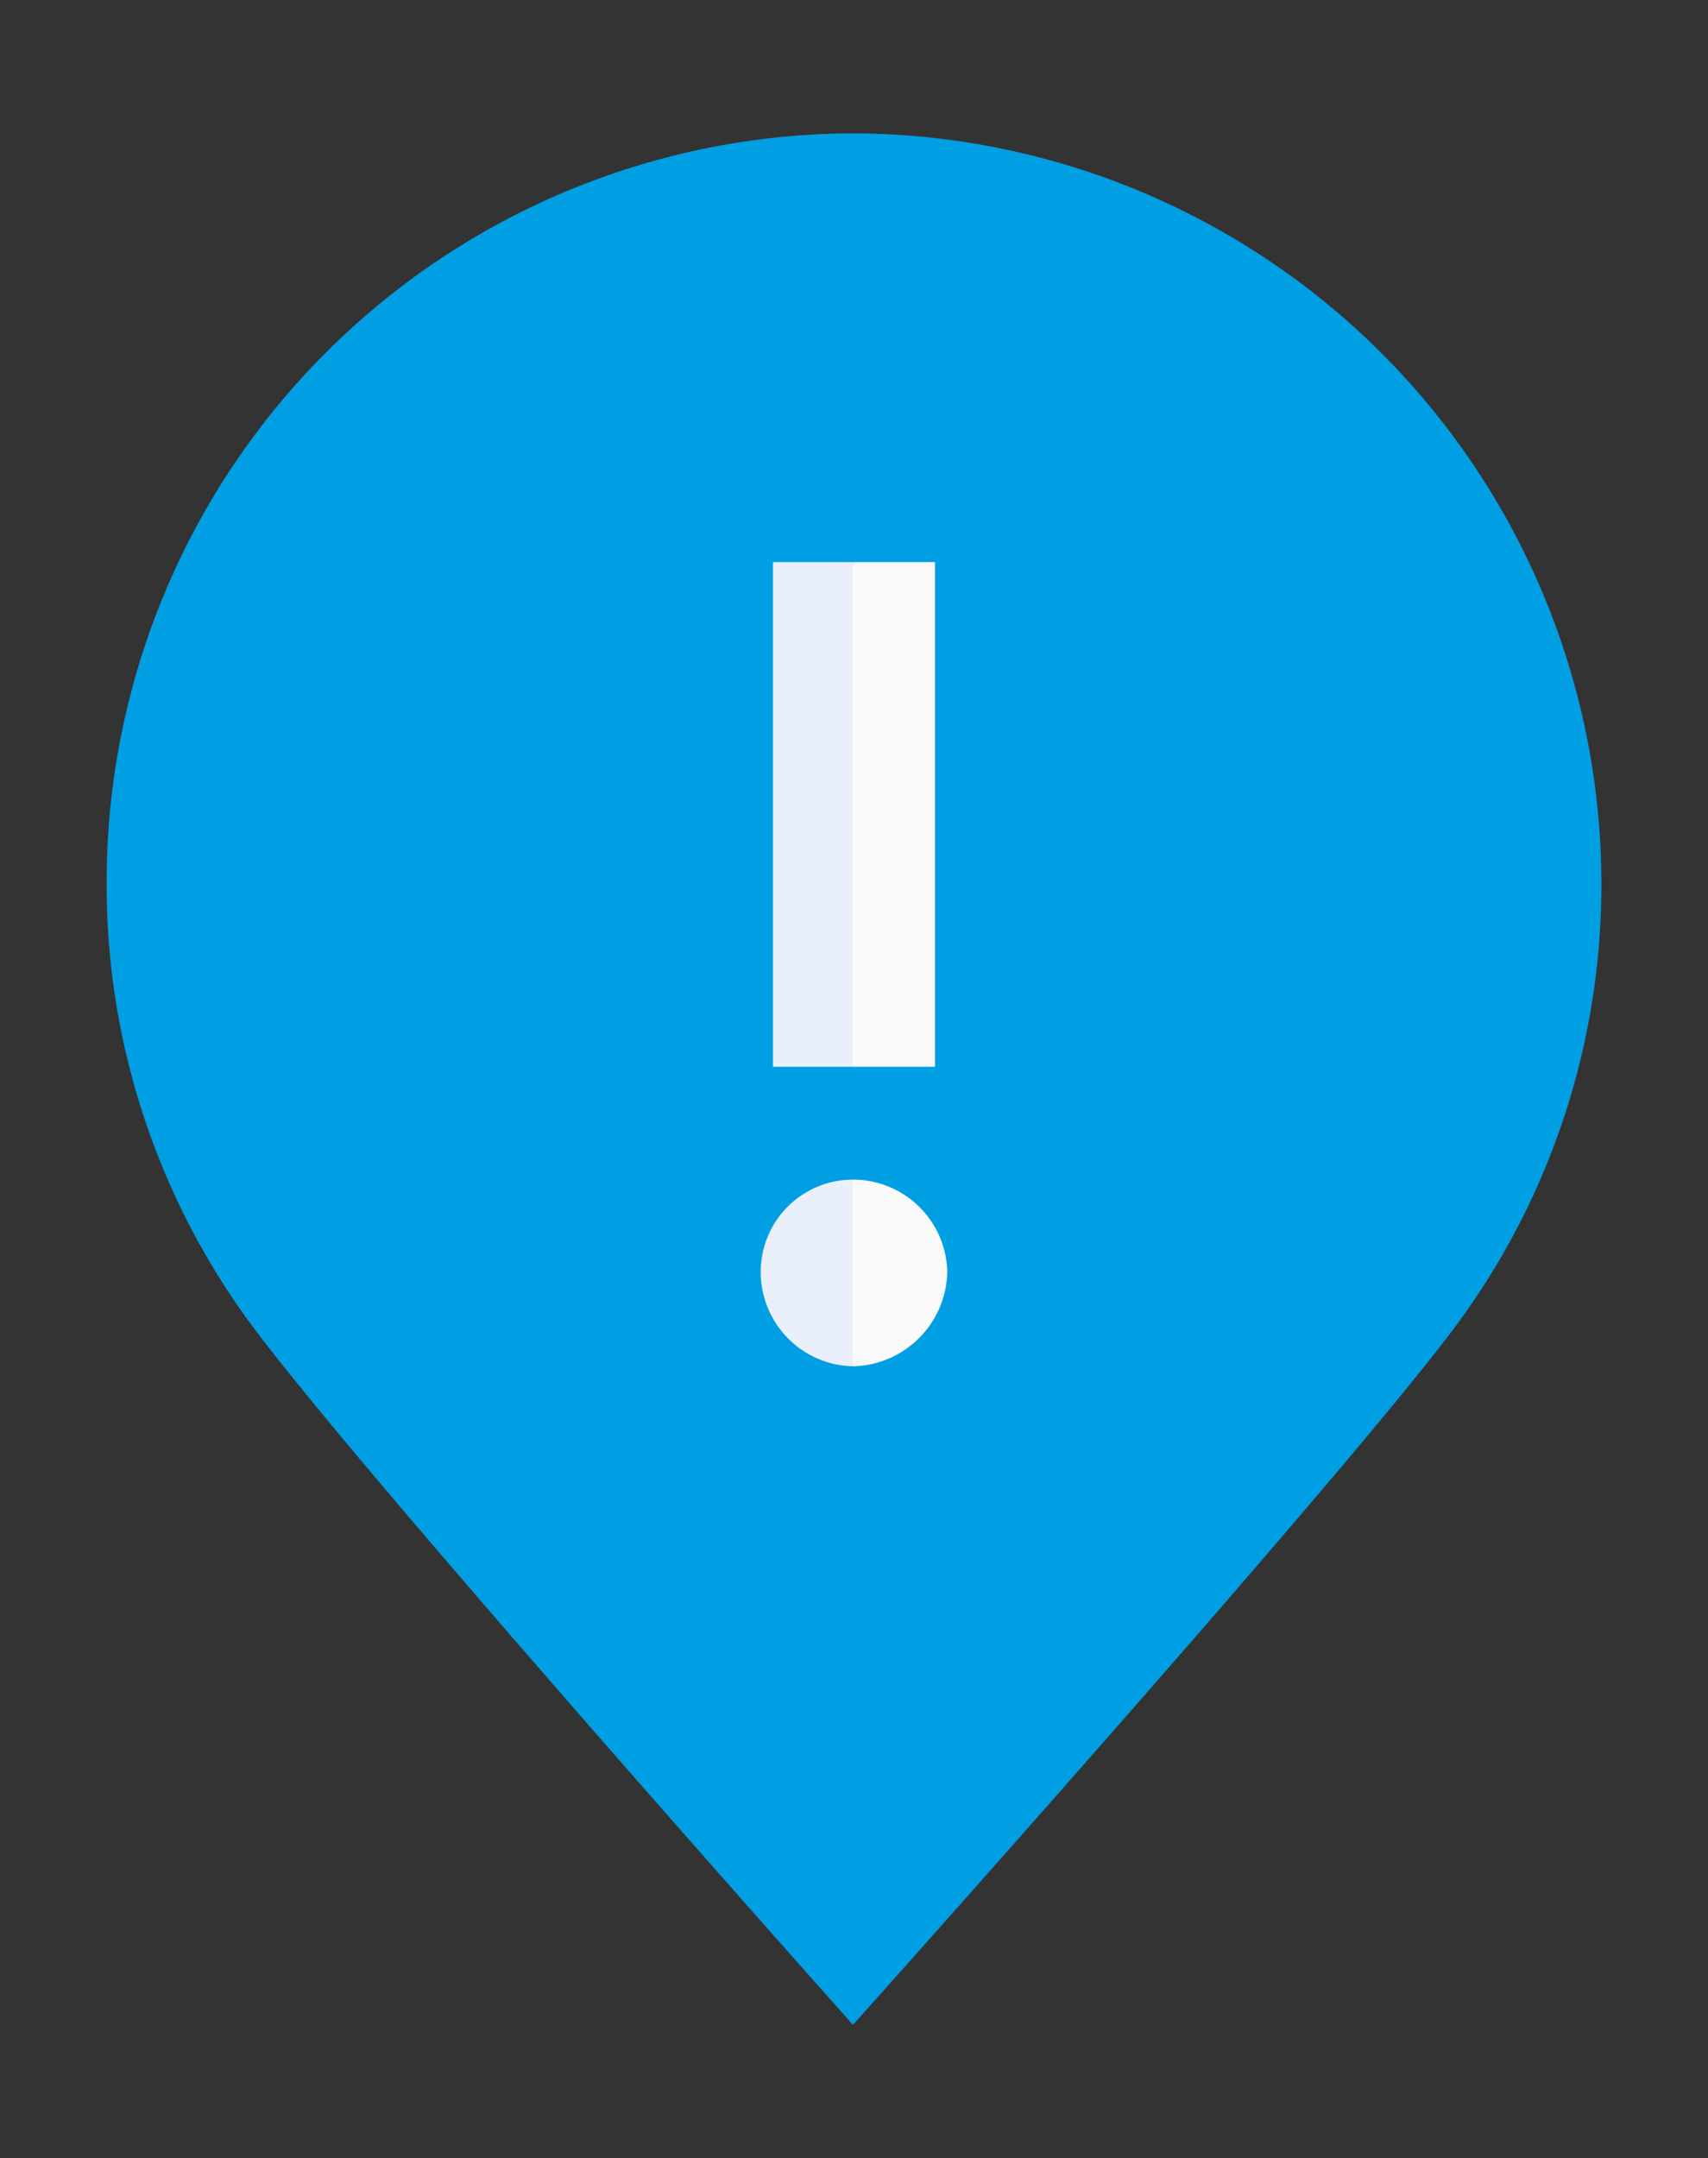 <svg id="Layer_1" data-name="Layer 1" xmlns="http://www.w3.org/2000/svg" viewBox="0 0 83.3 105.2"><rect x="0" y="0" width="83.3" height="105.2" fill="#333333" stroke="none"/><defs><style>.cls-1{fill:#009fe3;}.cls-2{fill:#eaf0fa;}.cls-3{fill:#fafafa;}</style></defs><path class="cls-1" d="M41.6,6.5,38.3,44.3l3.3,54.4s23.3-26,29.2-33.8A36.1,36.1,0,0,0,78.1,43,36.6,36.6,0,0,0,41.6,6.5Z"/><path class="cls-1" d="M5.2,43a36.1,36.1,0,0,0,7.3,21.9c5.9,7.8,29.1,33.8,29.1,33.8V6.5A36.5,36.5,0,0,0,5.2,43Z"/><path class="cls-2" d="M41.6,27.4H37.7V52h3.9l2.8-12.2Z"/><path class="cls-2" d="M37.1,62a4.6,4.6,0,0,0,4.5,4.6l2.8-4.4-2.8-4.7A4.5,4.5,0,0,0,37.1,62Z"/><path class="cls-3" d="M45.6,52h-4V27.4h4Z"/><path class="cls-3" d="M46.2,62a4.6,4.6,0,0,0-4.6-4.5v9.1A4.7,4.7,0,0,0,46.2,62Z"/></svg>